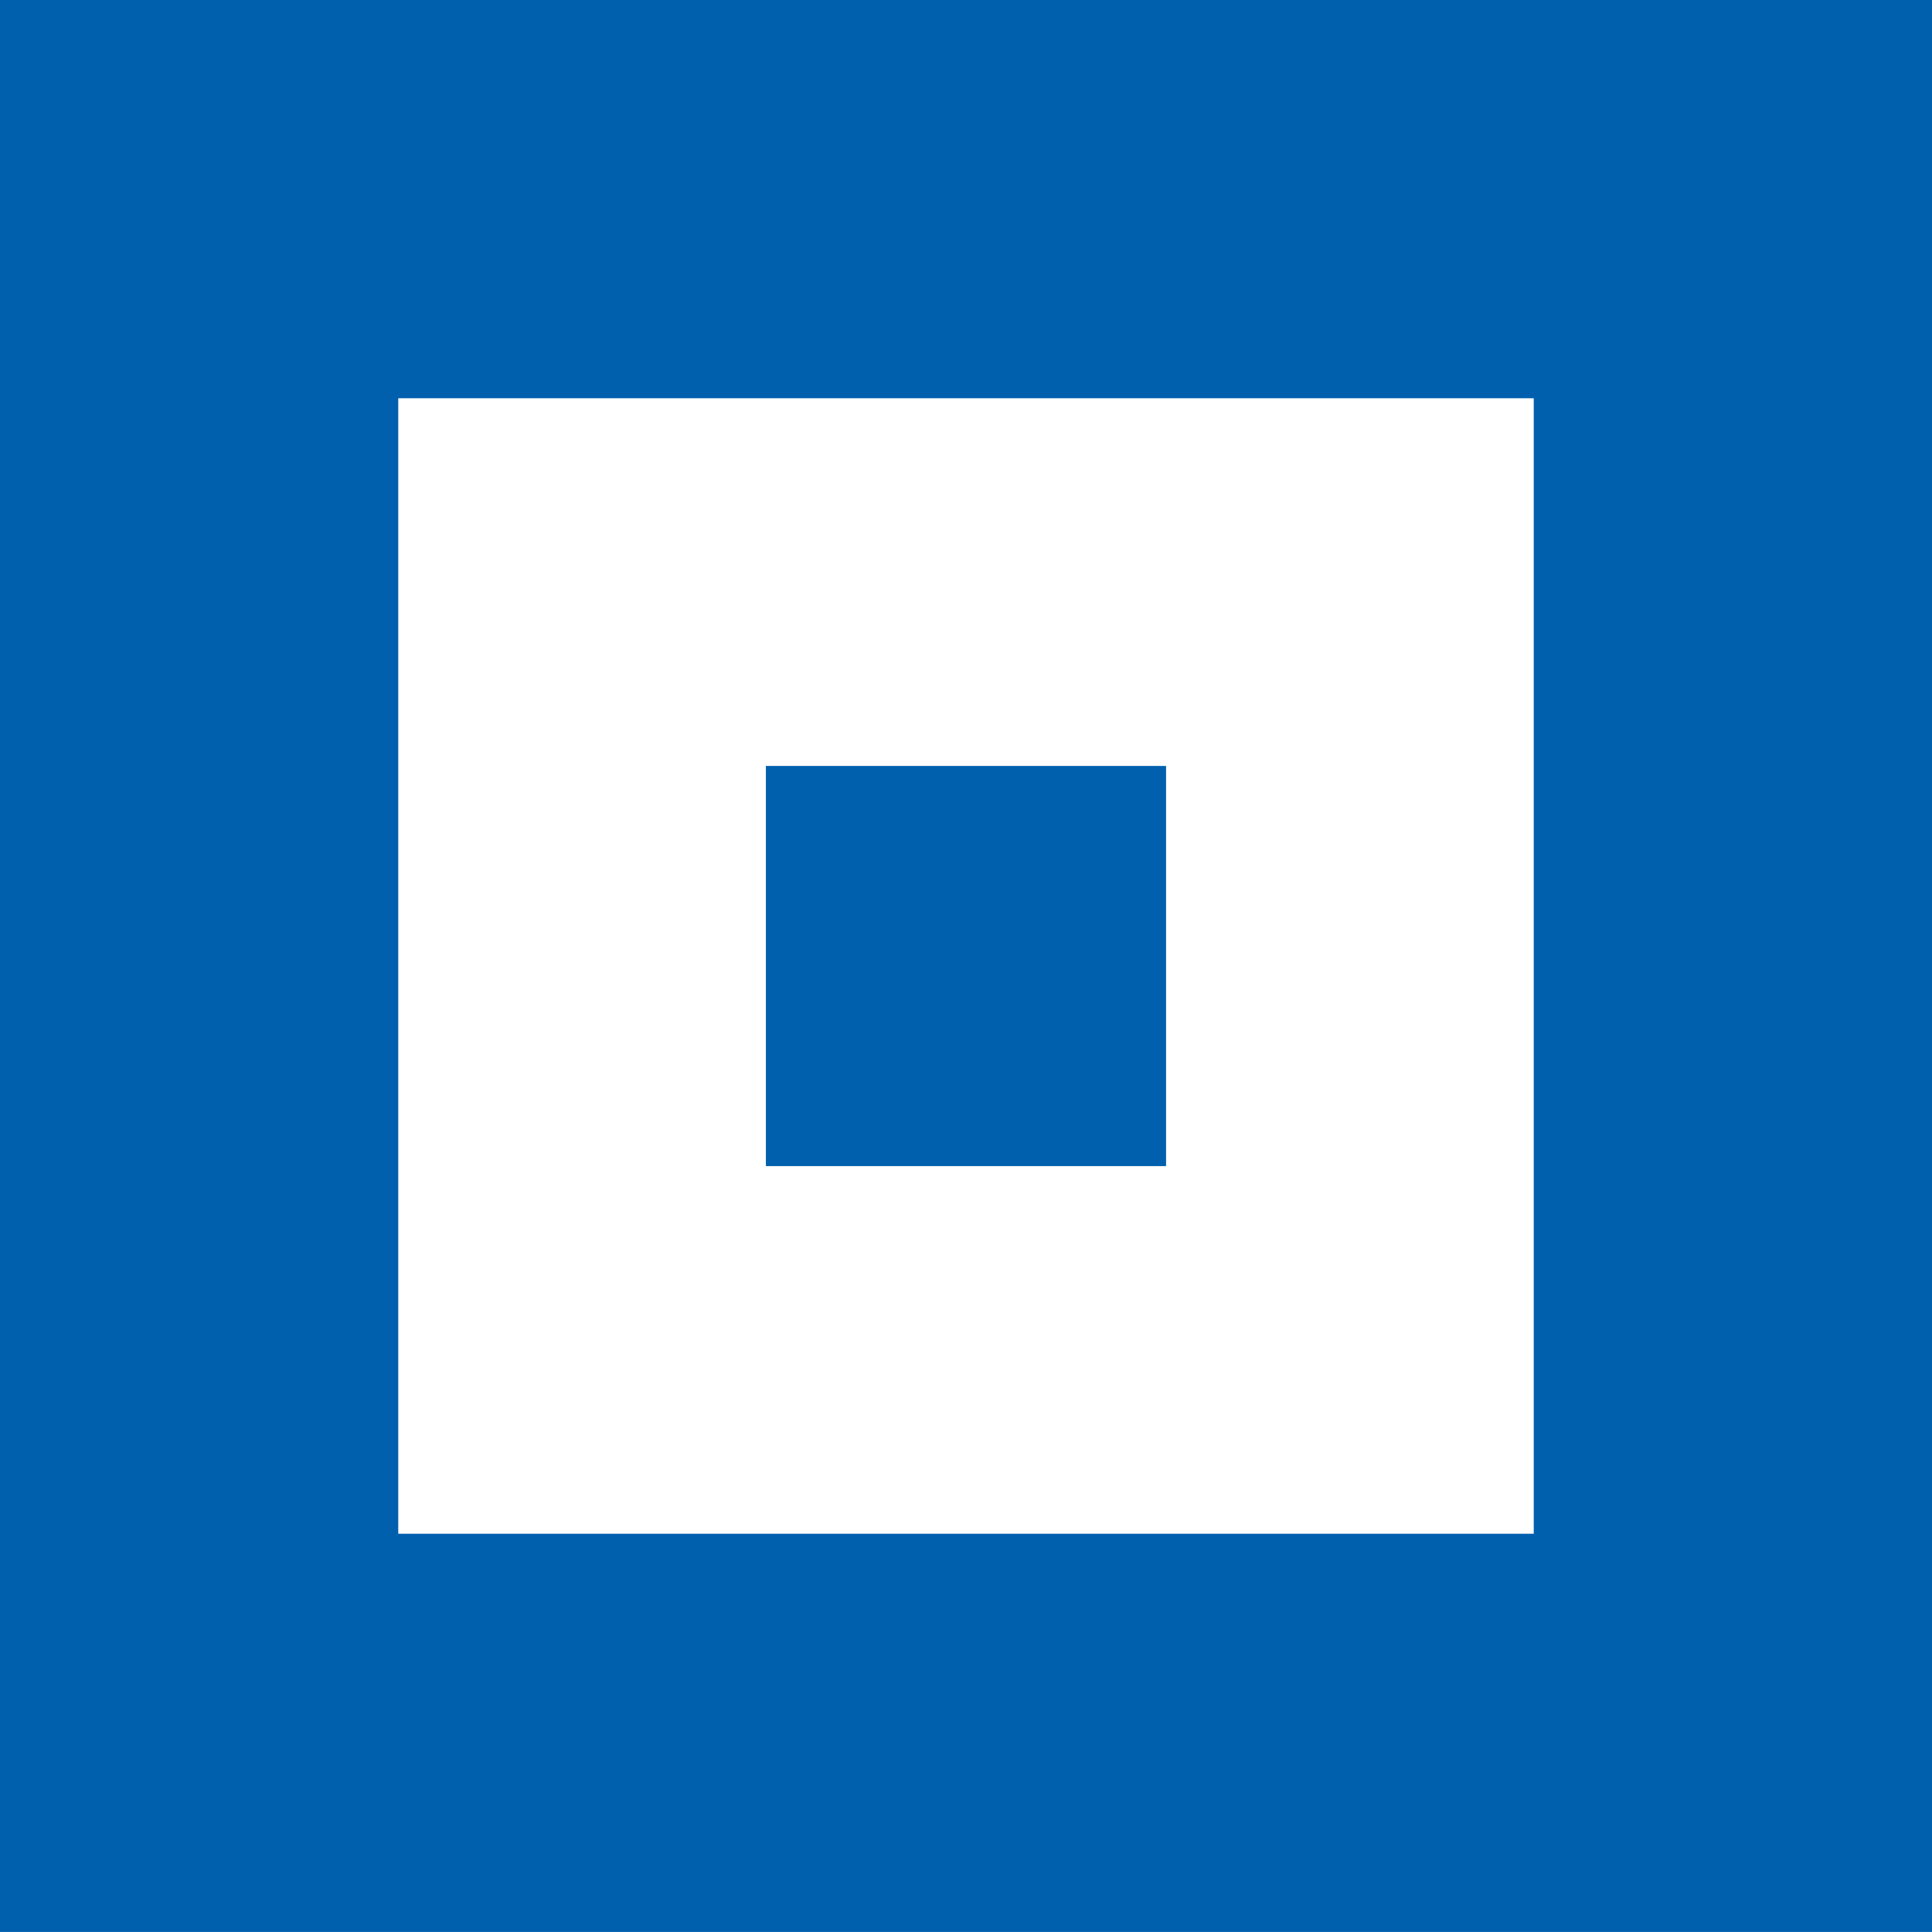 <svg xmlns="http://www.w3.org/2000/svg" width="40.124" height="40.123" viewBox="0 0 40.124 40.123"><g transform="translate(0 -2.438)"><path d="M15.906,18.345h8.311v8.311H15.906ZM8.271,10.709H31.853V34.291H8.271ZM0,2.438H40.124V42.561H0Z" fill="#0060ae" fill-rule="evenodd"/></g></svg>